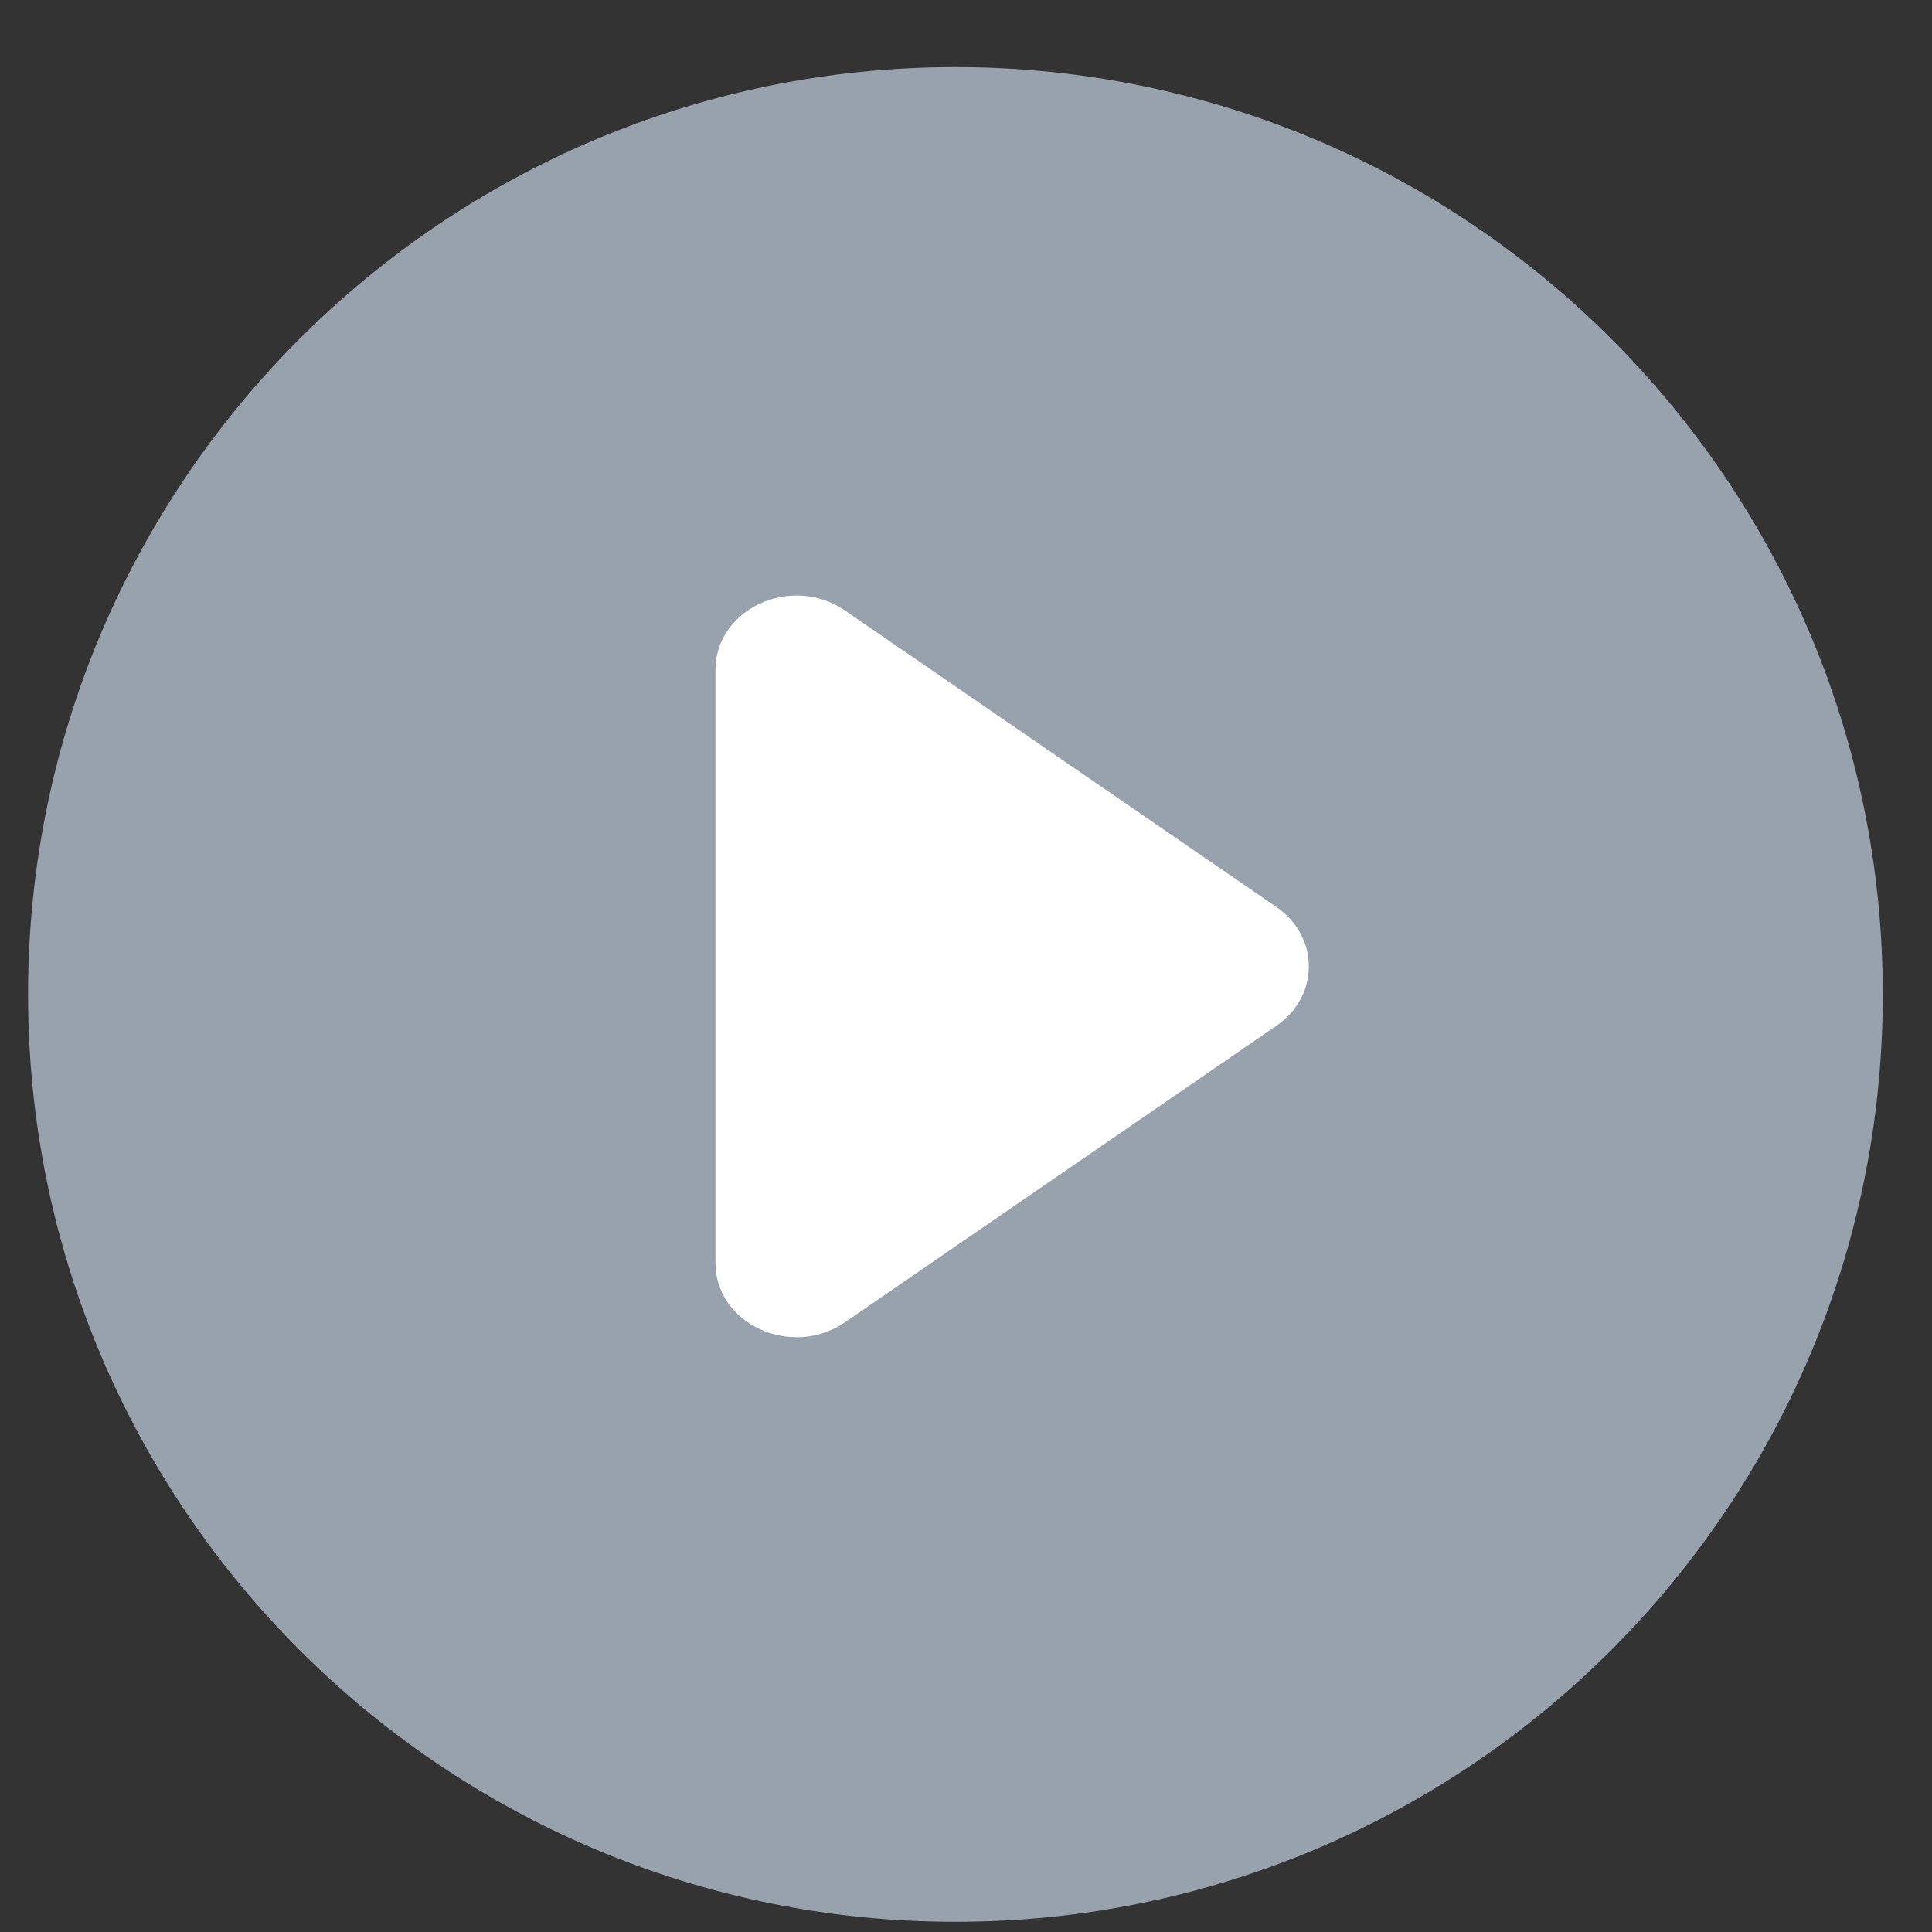 <svg width="25" height="25" viewBox="0 0 25 25" fill="none" xmlns="http://www.w3.org/2000/svg">
<rect x="0" y="0" width="25" height="25" fill="#333333" stroke="none"/>
<path fill-rule="evenodd" clip-rule="evenodd" d="M24.363 12.868C24.363 19.495 18.991 24.868 12.363 24.868C5.736 24.868 0.363 19.495 0.363 12.868C0.363 6.241 5.736 0.868 12.363 0.868C18.991 0.868 24.363 6.241 24.363 12.868V12.868Z" fill="#97A2AC"/>
<path fill-rule="evenodd" clip-rule="evenodd" d="M9.258 8.668V16.343C9.258 17.133 10.243 17.585 10.934 17.11L16.517 13.273C17.076 12.889 17.076 12.121 16.517 11.737L10.934 7.9C10.243 7.425 9.258 7.877 9.258 8.668V8.668Z" fill="white"/>
</svg>
